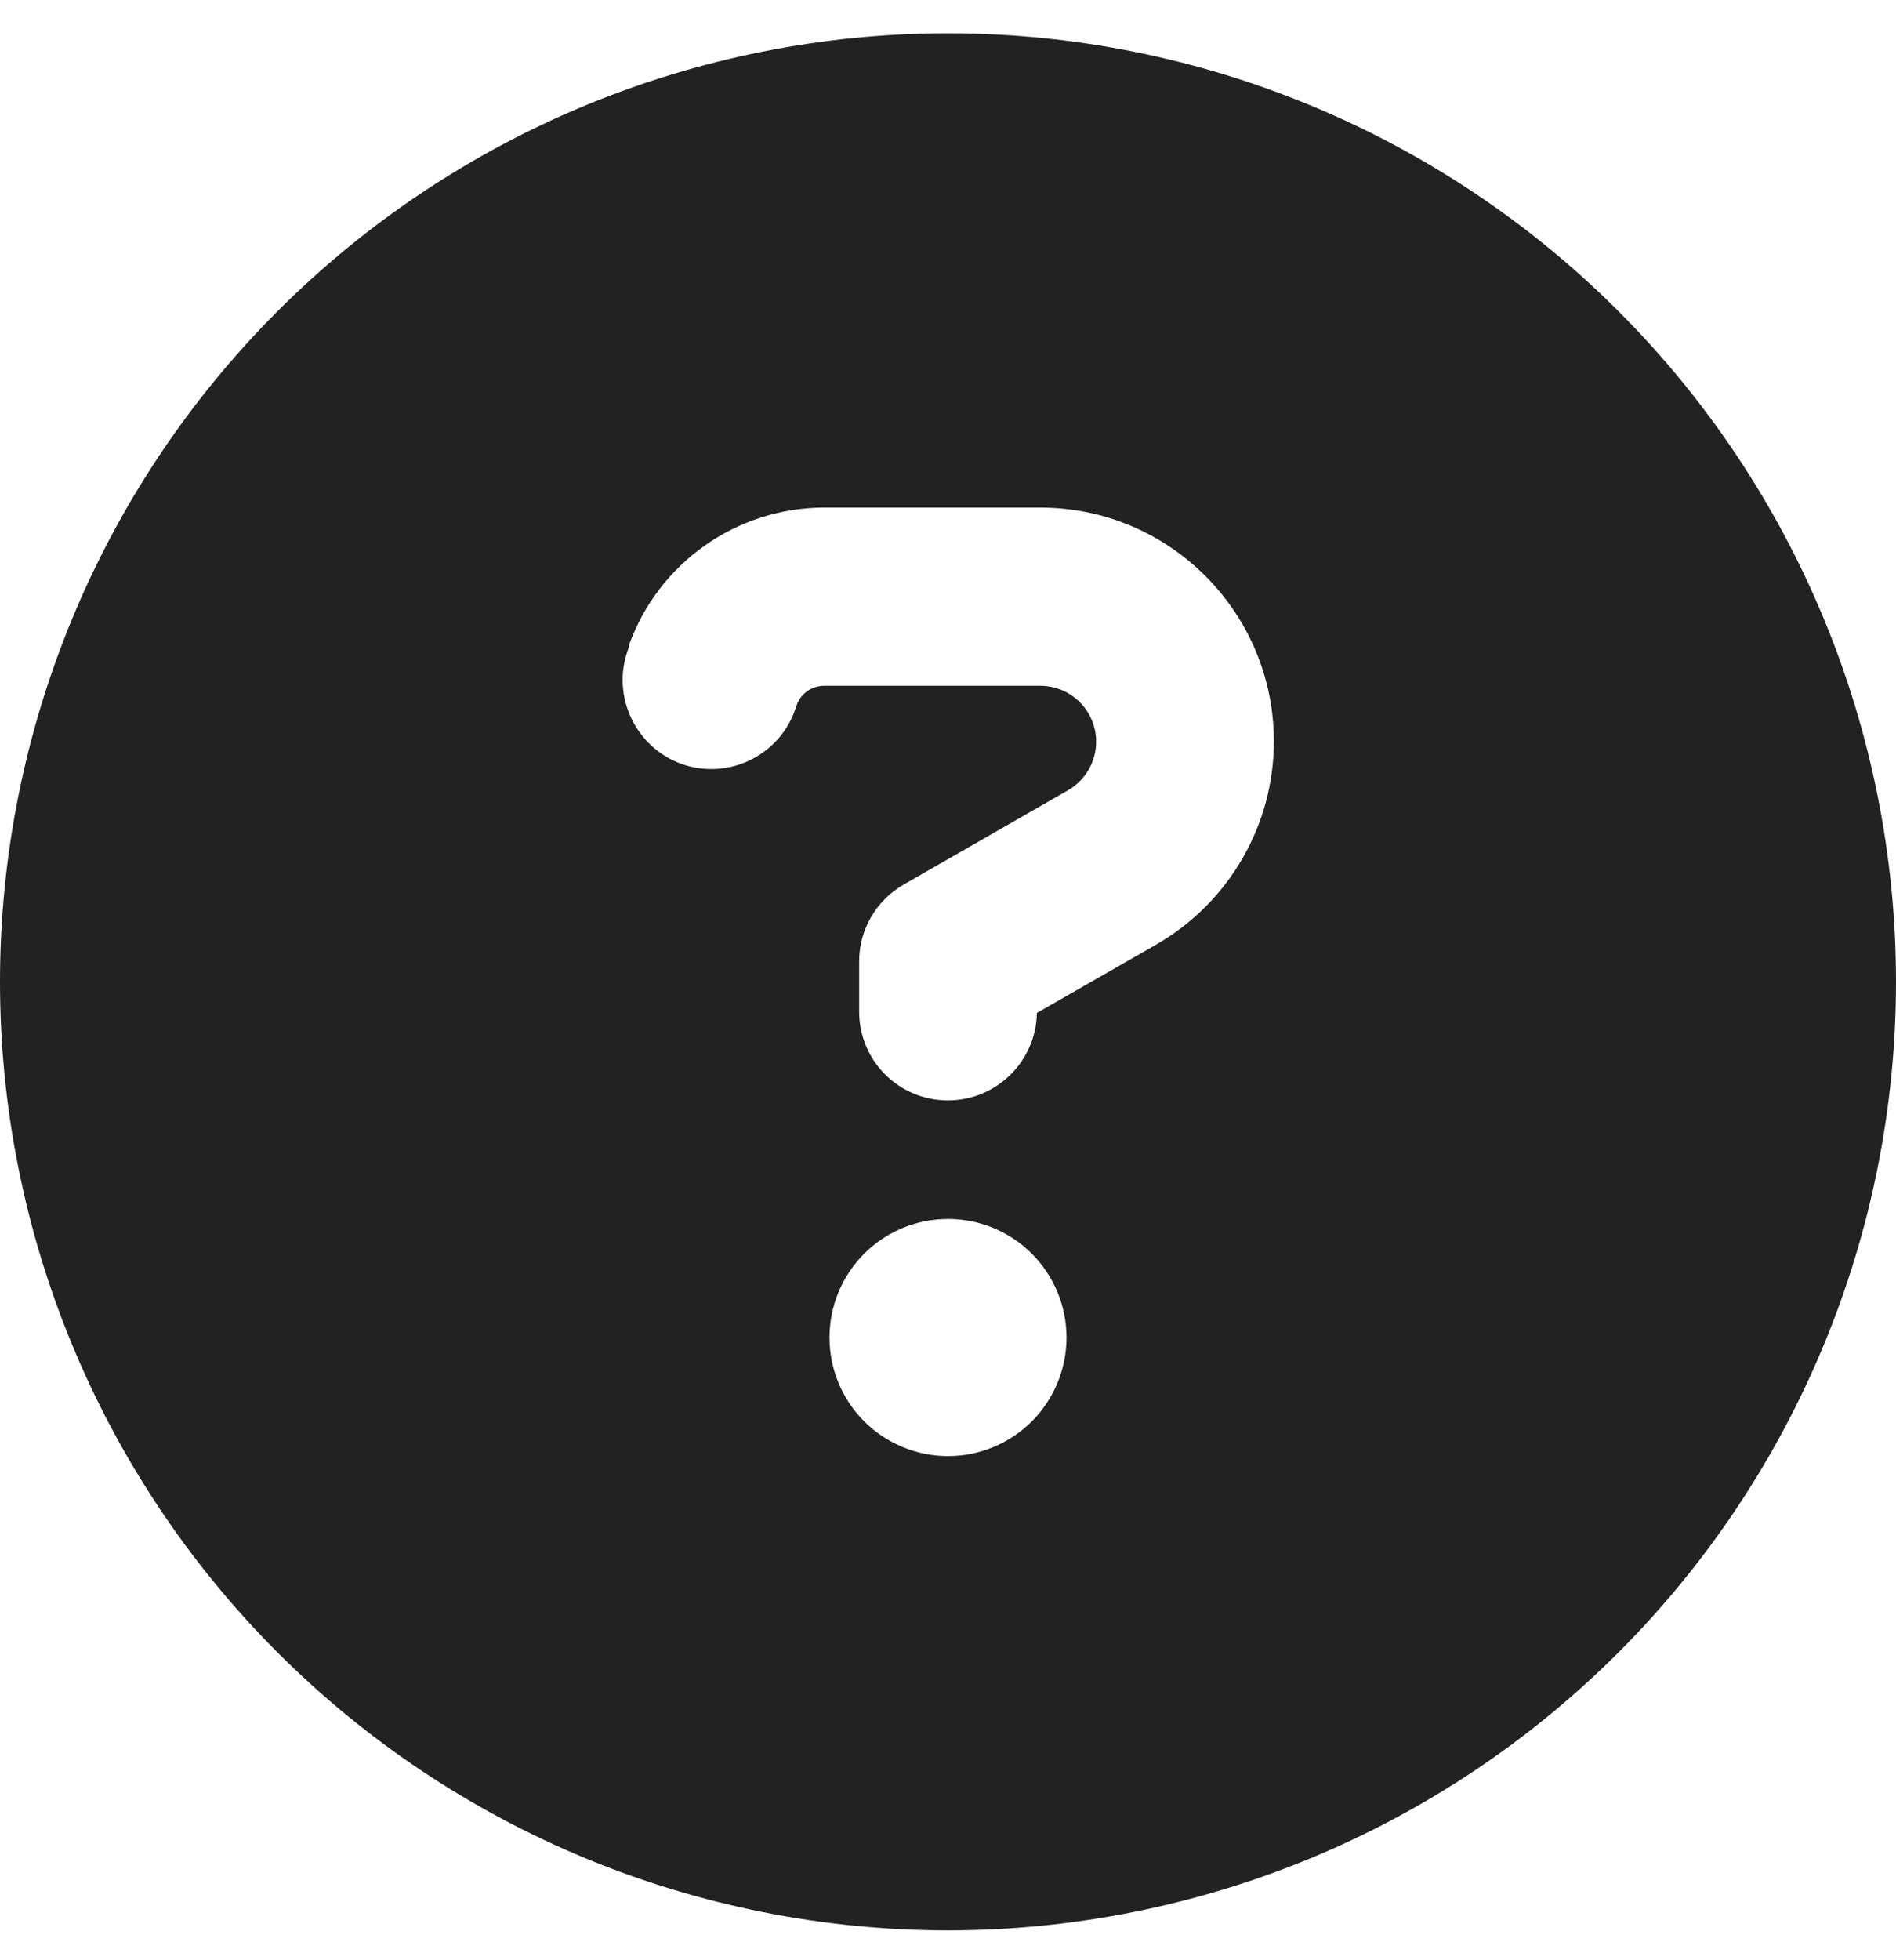 <svg xmlns="http://www.w3.org/2000/svg" width="30" height="31" viewBox="0 0 30 31" fill="none"><path d="M15 30.527C18.978 30.527 22.794 28.947 25.607 26.134C28.42 23.32 30 19.505 30 15.527C30 11.549 28.42 7.733 25.607 4.92C22.794 2.107 18.978 0.527 15 0.527C11.022 0.527 7.206 2.107 4.393 4.92C1.58 7.733 0 11.549 0 15.527C0 19.505 1.58 23.32 4.393 26.134C7.206 28.947 11.022 30.527 15 30.527ZM9.949 10.212C10.412 8.906 11.654 8.027 13.043 8.027H16.459C18.504 8.027 20.156 9.685 20.156 11.724C20.156 13.048 19.447 14.273 18.299 14.935L16.406 16.019C16.395 16.781 15.768 17.402 15 17.402C14.221 17.402 13.594 16.775 13.594 15.996V15.205C13.594 14.701 13.863 14.238 14.303 13.986L16.898 12.498C17.174 12.339 17.344 12.046 17.344 11.73C17.344 11.238 16.945 10.845 16.459 10.845H13.043C12.844 10.845 12.668 10.968 12.604 11.156L12.58 11.226C12.322 11.959 11.514 12.339 10.787 12.082C10.06 11.824 9.674 11.015 9.932 10.289L9.955 10.218L9.949 10.212ZM13.125 21.152C13.125 20.655 13.322 20.178 13.674 19.826C14.026 19.474 14.503 19.277 15 19.277C15.497 19.277 15.974 19.474 16.326 19.826C16.677 20.178 16.875 20.655 16.875 21.152C16.875 21.649 16.677 22.126 16.326 22.478C15.974 22.829 15.497 23.027 15 23.027C14.503 23.027 14.026 22.829 13.674 22.478C13.322 22.126 13.125 21.649 13.125 21.152Z" fill="#222222"></path></svg>